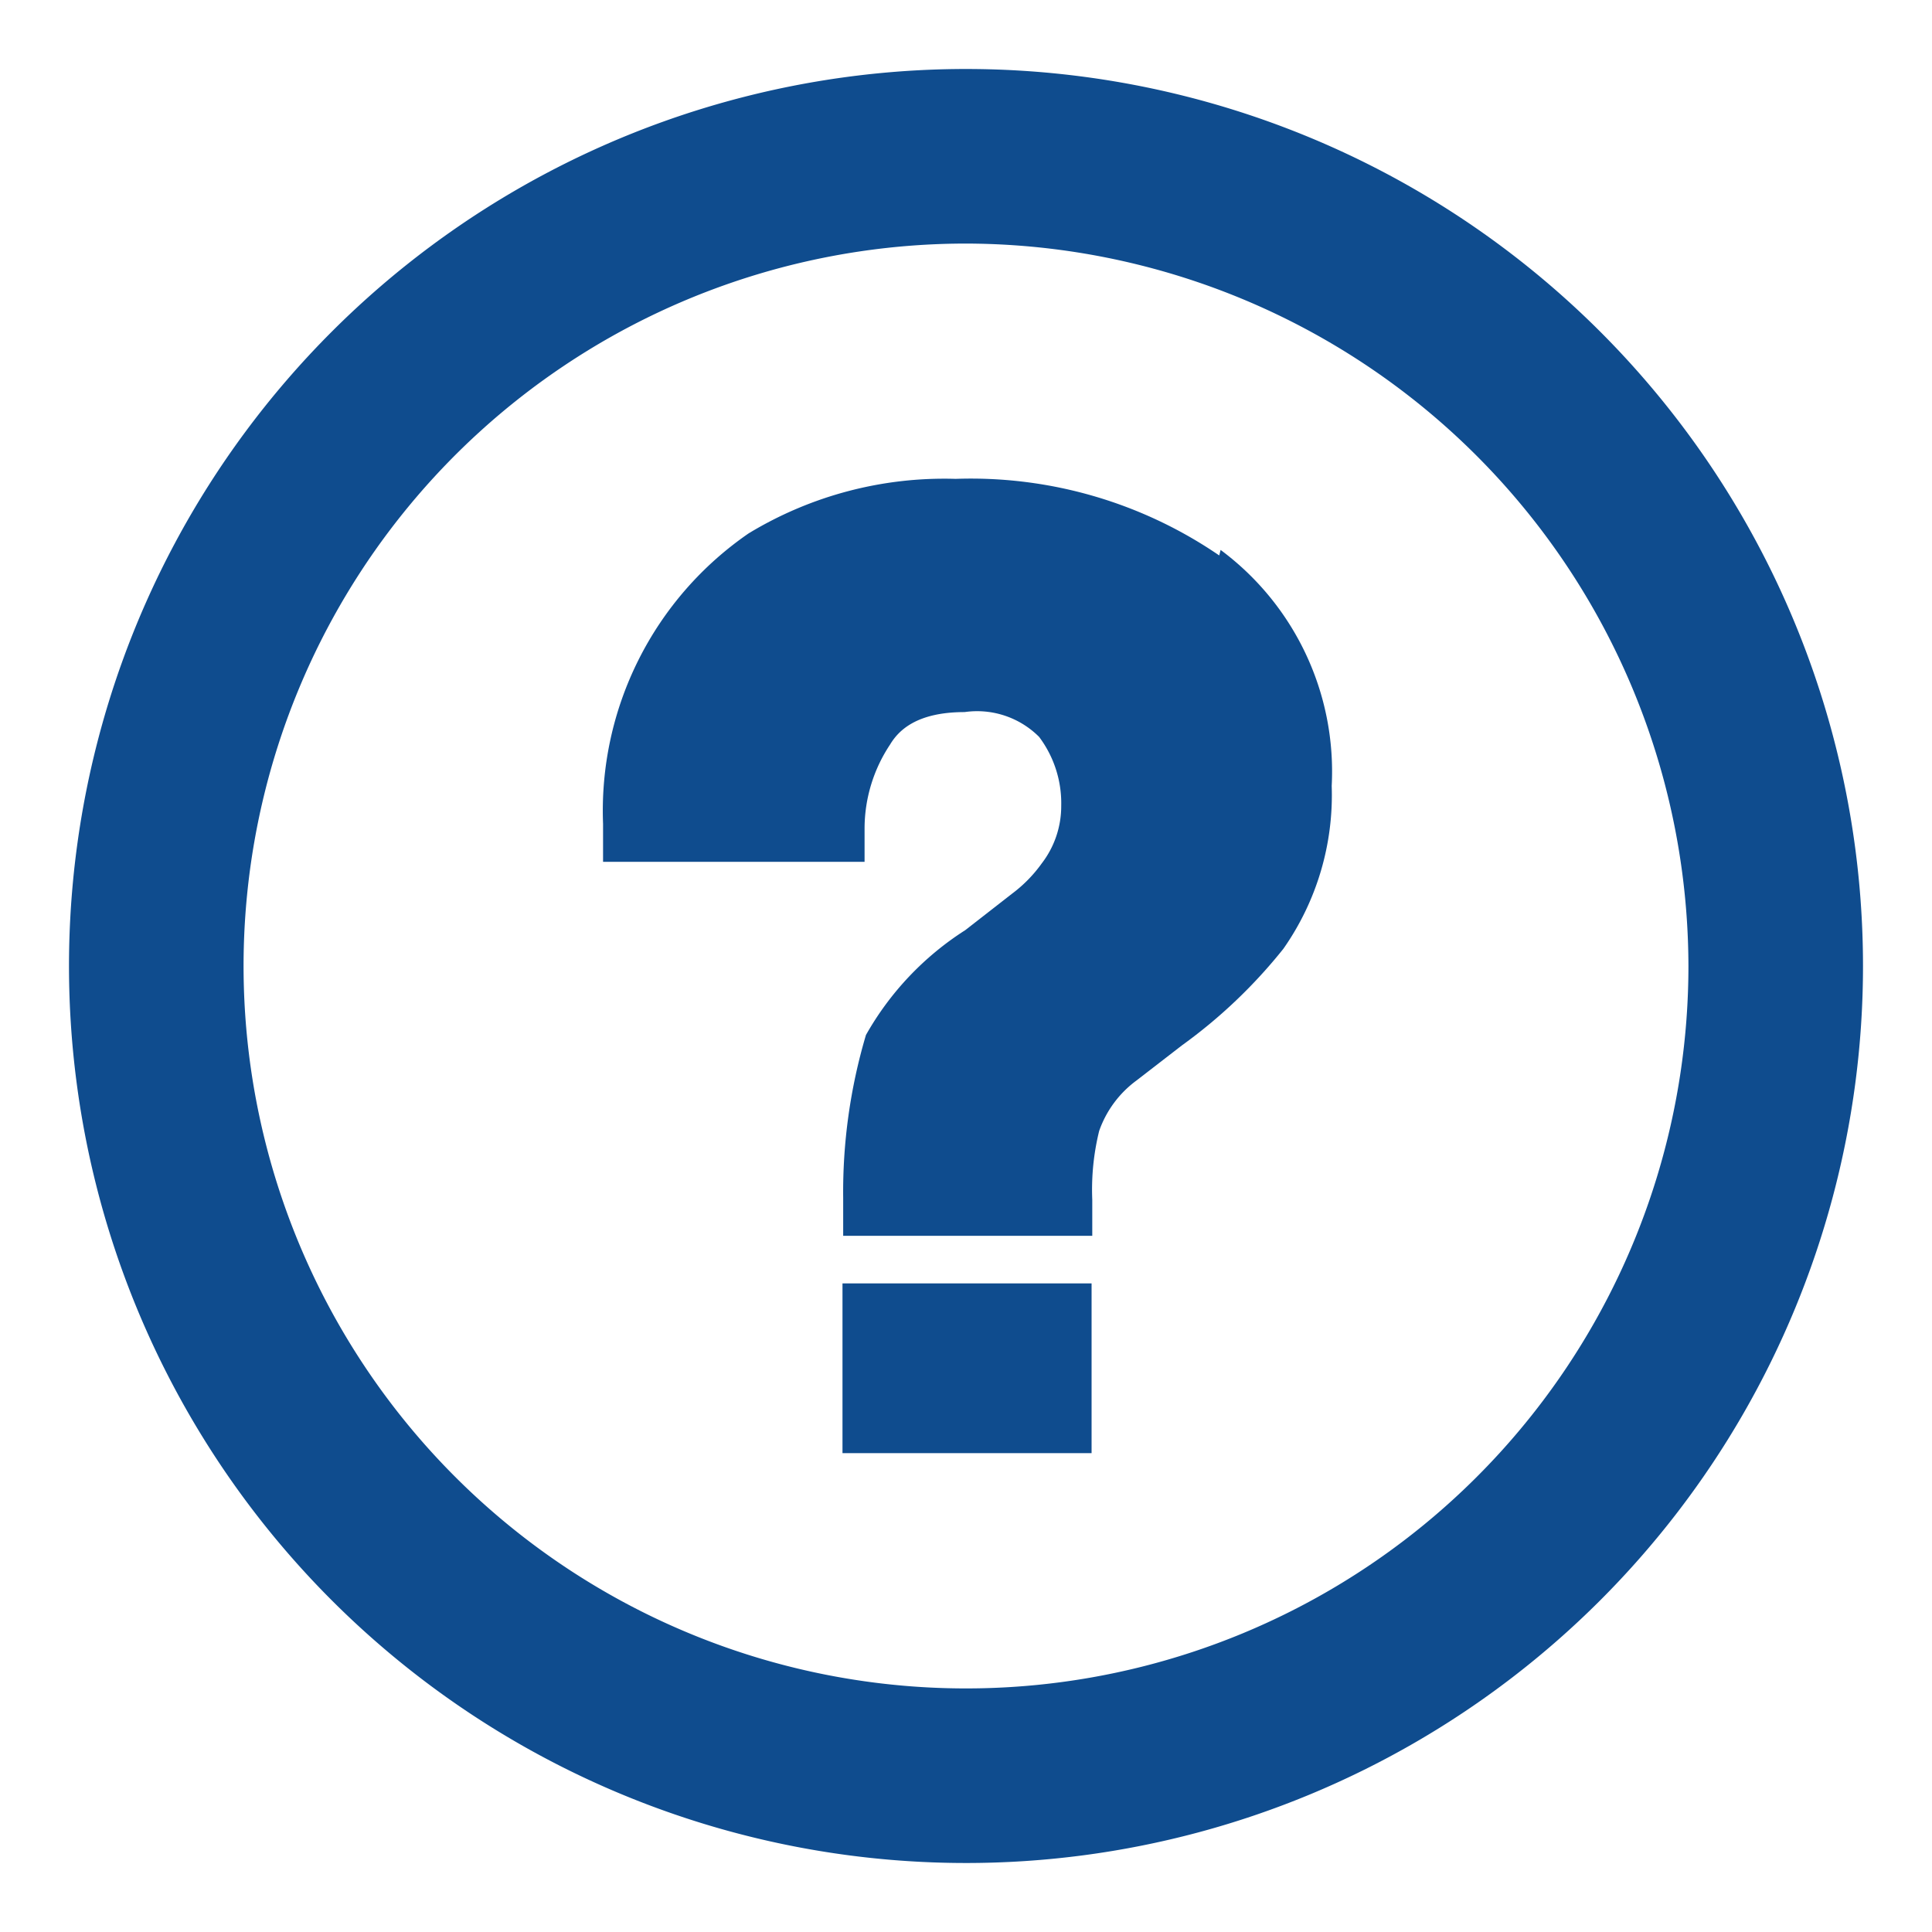 <svg id="Layer_1" data-name="Layer 1" xmlns="http://www.w3.org/2000/svg" width="28" height="28" viewBox="0 0 28 28"><defs><style>.cls-1{fill:#0f4c8e;}</style></defs><path class="cls-1" d="M14,27A13,13,0,1,1,27,14,13,13,0,0,1,14,27M14,3.53A10.47,10.47,0,1,0,24.47,14,10.49,10.49,0,0,0,14,3.53"/><rect class="cls-1" x="12.21" y="18.6" width="3.61" height="2.46"/><path class="cls-1" d="M17.67,8.05a6.37,6.37,0,0,0-3.82-1.11,5.47,5.47,0,0,0-3,.79,4.88,4.88,0,0,0-2.11,4.21l0,.55h3.79V12a2.2,2.2,0,0,1,.37-1.21c.12-.2.38-.47,1.08-.47a1.27,1.27,0,0,1,1.08.36,1.6,1.6,0,0,1,.32,1,1.36,1.36,0,0,1-.28.83,2,2,0,0,1-.43.44l-.68.53A4.32,4.32,0,0,0,12.55,15a8,8,0,0,0-.33,2.36l0,.55h3.61v-.52a3.56,3.56,0,0,1,.1-1,1.54,1.54,0,0,1,.54-.73l.66-.51a7.46,7.46,0,0,0,1.47-1.4,3.88,3.88,0,0,0,.7-2.36,4,4,0,0,0-1.61-3.42"/></svg>